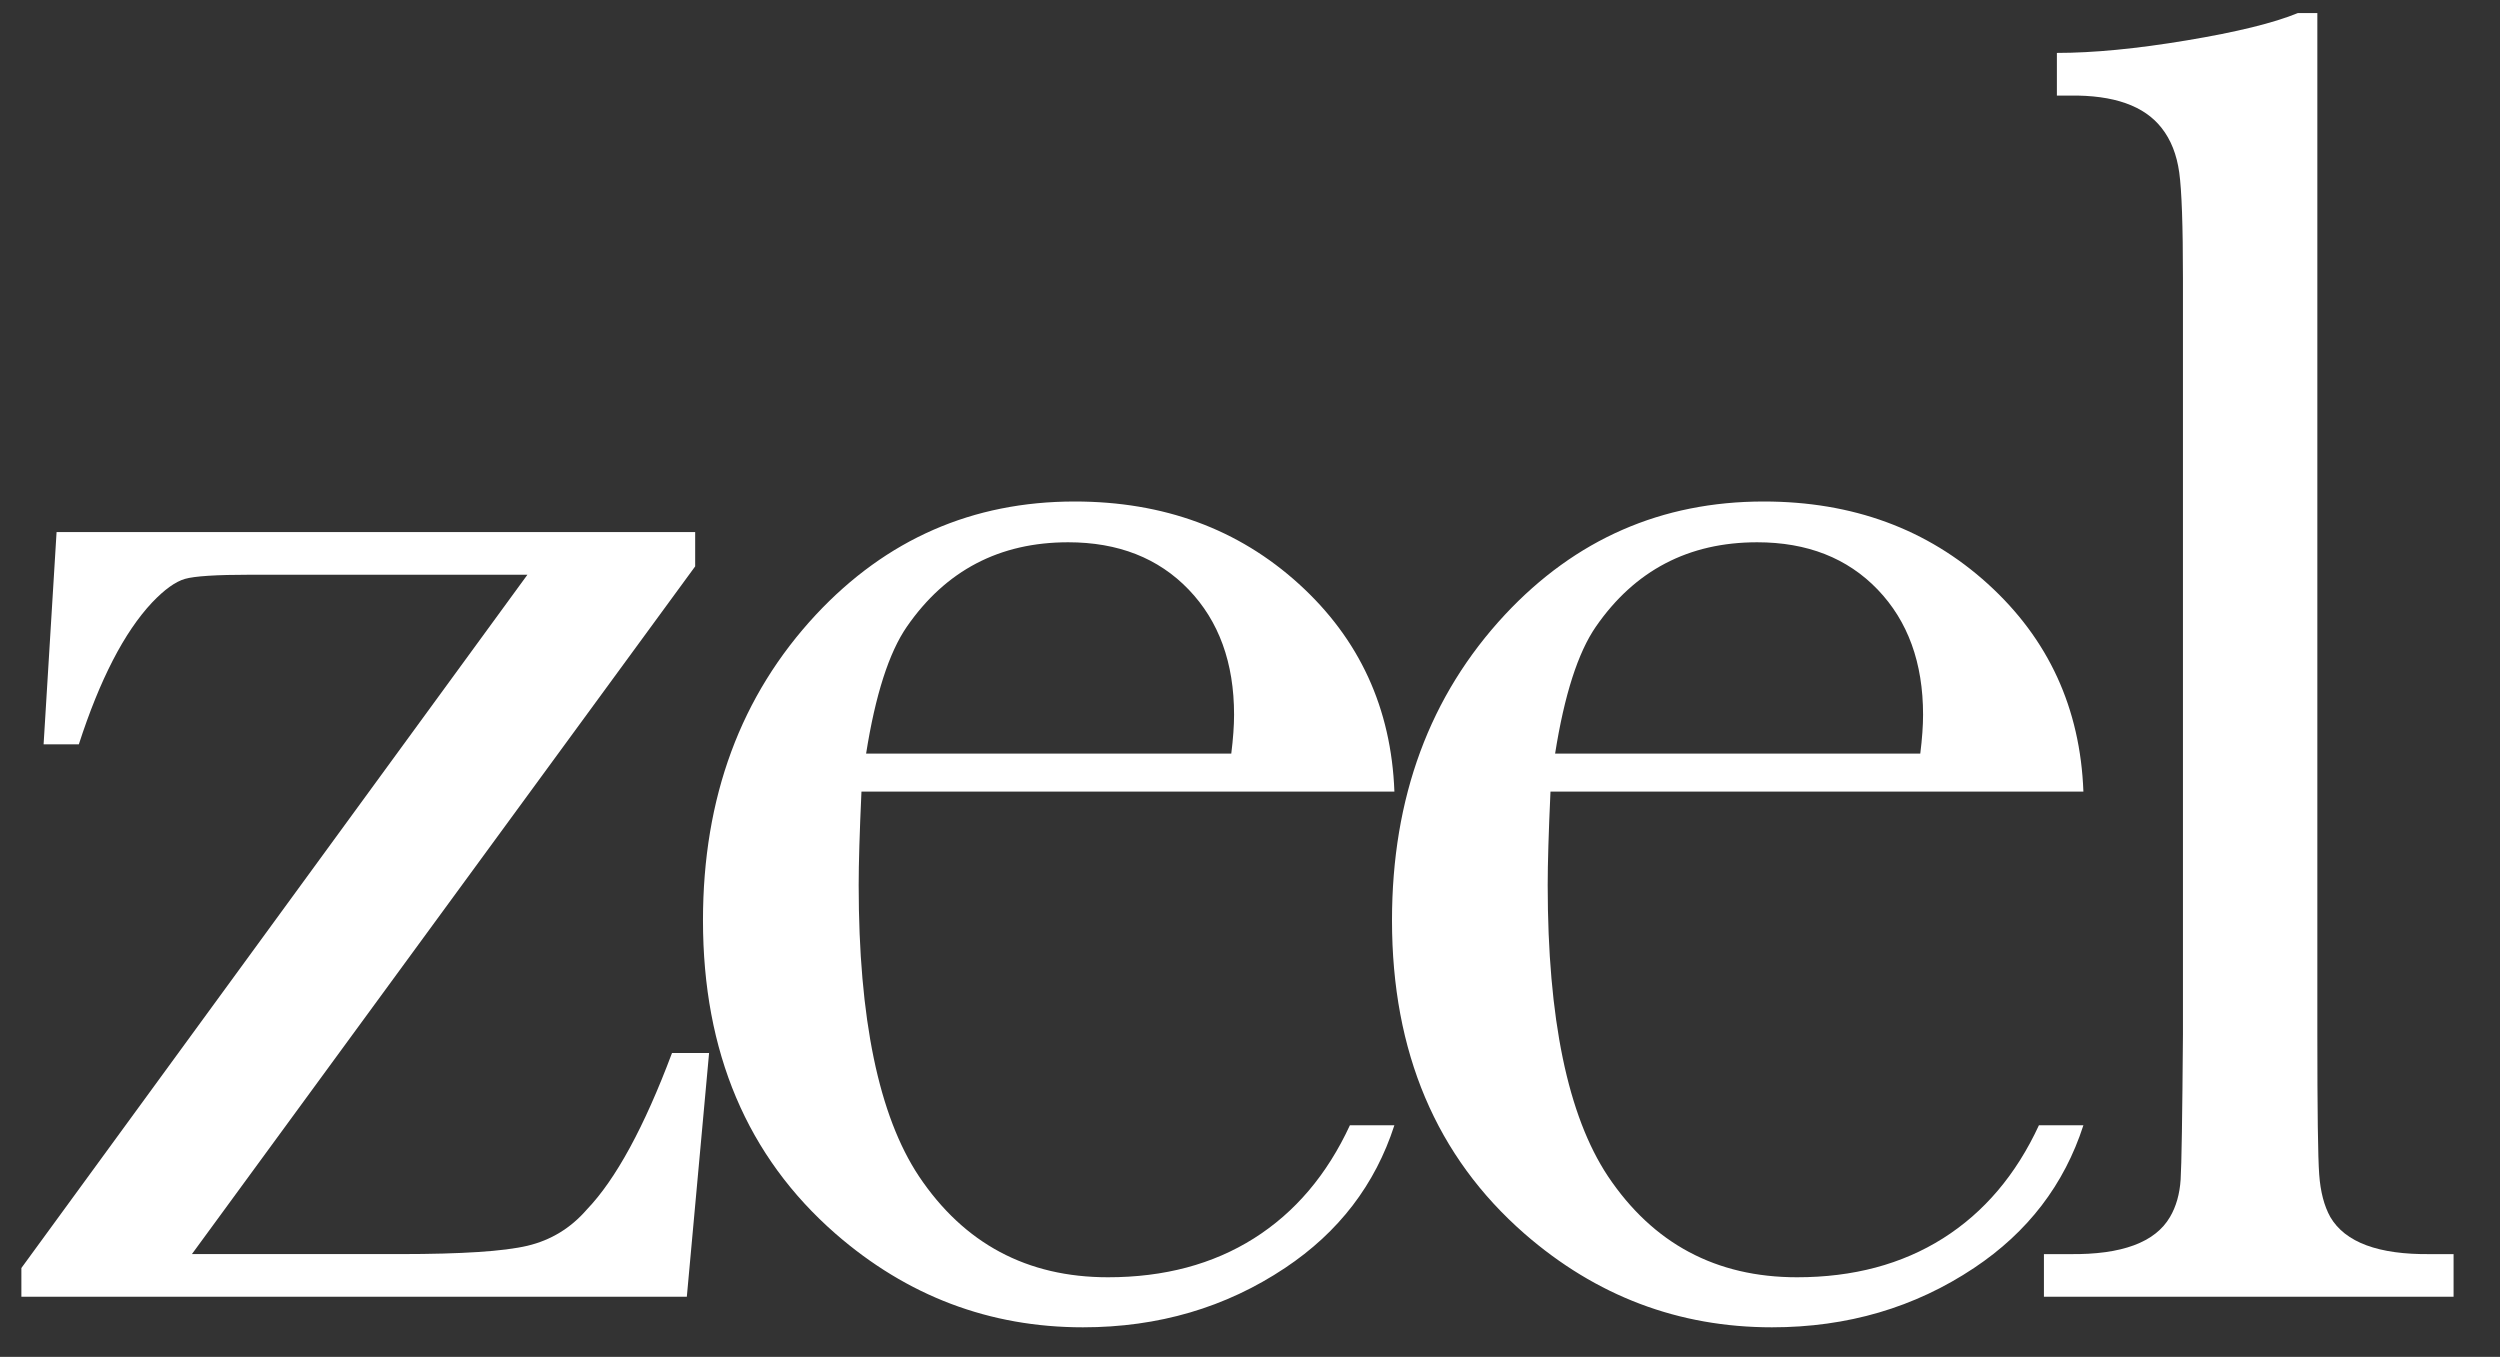 <?xml version="1.0" encoding="utf-8"?>
<!DOCTYPE svg PUBLIC "-//W3C//DTD SVG 1.1//EN" "http://www.w3.org/Graphics/SVG/1.1/DTD/svg11.dtd">
<svg version="1.1" id="Layer_1" xmlns="http://www.w3.org/2000/svg" xmlns:xlink="http://www.w3.org/1999/xlink" x="0px" y="0px"
	 width="100%" height="54%" viewBox="0 0 125.577 68.155" enable-background="new 0 0 125.577 68.155"
	 xml:space="preserve">
	<rect x="0" y="0" width="125.577" height="68.155" fill="#333333" stroke="none"/>
	<g>
		<path fill="#ffffff" d="M1.074,65.136v-1.443l25.419-34.824h-13.92c-1.707,0-2.801,0.07-3.282,0.209
			c-0.482,0.14-1.033,0.536-1.653,1.188c-1.397,1.49-2.623,3.864-3.678,7.123H2.19l0.652-10.662h32.077v1.723L9.64,62.994h10.475
			c3.073,0,5.198-0.139,6.378-0.418c1.179-0.28,2.172-0.885,2.98-1.816c1.458-1.521,2.886-4.144,4.283-7.868h1.862L34.5,65.136
			H1.074z"/>
		<path fill="#ffffff" d="M70.042,39.763H43.272c-0.094,2.048-0.14,3.616-0.14,4.702
			c0,6.704,1.008,11.577,3.026,14.618c2.265,3.384,5.431,5.075,9.497,5.075c2.824,0,5.268-0.652,7.333-1.955
			c2.064-1.304,3.67-3.197,4.819-5.68h2.234c-0.963,2.98-2.793,5.37-5.494,7.169c-2.979,1.987-6.362,2.98-10.149,2.98
			c-4.687,0-8.83-1.567-12.43-4.702c-4.439-3.879-6.657-9.125-6.657-15.736c0-6.176,1.892-11.297,5.679-15.363
			c3.538-3.787,7.868-5.68,12.989-5.68c4.469,0,8.225,1.381,11.267,4.143C68.288,32.097,69.885,35.574,70.042,39.763 M61.848,37.854
			c0.093-0.745,0.14-1.396,0.14-1.956c0-2.606-0.761-4.701-2.281-6.284c-1.521-1.583-3.538-2.375-6.053-2.375
			c-3.445,0-6.145,1.413-8.1,4.237c-0.901,1.304-1.583,3.43-2.049,6.378H61.848z"/>
		<path fill="#ffffff" d="M104.651,39.763H77.882c-0.094,2.048-0.14,3.616-0.14,4.702
			c0,6.704,1.008,11.577,3.026,14.618c2.265,3.384,5.431,5.075,9.497,5.075c2.824,0,5.268-0.652,7.333-1.955
			c2.064-1.304,3.67-3.197,4.819-5.68h2.234c-0.963,2.98-2.793,5.37-5.494,7.169c-2.979,1.987-6.362,2.98-10.149,2.98
			c-4.687,0-8.83-1.567-12.43-4.702c-4.439-3.879-6.657-9.125-6.657-15.736c0-6.176,1.892-11.297,5.679-15.363
			c3.538-3.787,7.868-5.68,12.989-5.68c4.469,0,8.225,1.381,11.267,4.143C102.897,32.097,104.495,35.574,104.651,39.763
			 M96.457,37.854c0.093-0.745,0.14-1.396,0.14-1.956c0-2.606-0.761-4.701-2.281-6.284c-1.521-1.583-3.538-2.375-6.053-2.375
			c-3.445,0-6.145,1.413-8.1,4.237c-0.901,1.304-1.583,3.43-2.049,6.378H96.457z"/>
		<path fill="#ffffff" d="M116.402,0.656v51.306c0,3.817,0.03,6.161,0.093,7.03
			c0.062,0.869,0.248,1.582,0.559,2.141c0.745,1.272,2.421,1.894,5.027,1.862h1.164v2.142h-20.577v-2.142h1.303
			c2.608,0.032,4.284-0.589,5.028-1.862c0.31-0.527,0.489-1.156,0.536-1.885c0.046-0.729,0.085-3.158,0.116-7.286v-37.99
			c0-2.638-0.062-4.407-0.186-5.307c-0.125-0.9-0.419-1.645-0.884-2.235c-0.87-1.117-2.406-1.66-4.61-1.629h-0.652V2.658
			c1.832,0,4.004-0.209,6.518-0.629c2.515-0.418,4.377-0.876,5.587-1.373H116.402z"/>
	</g>
</svg>
